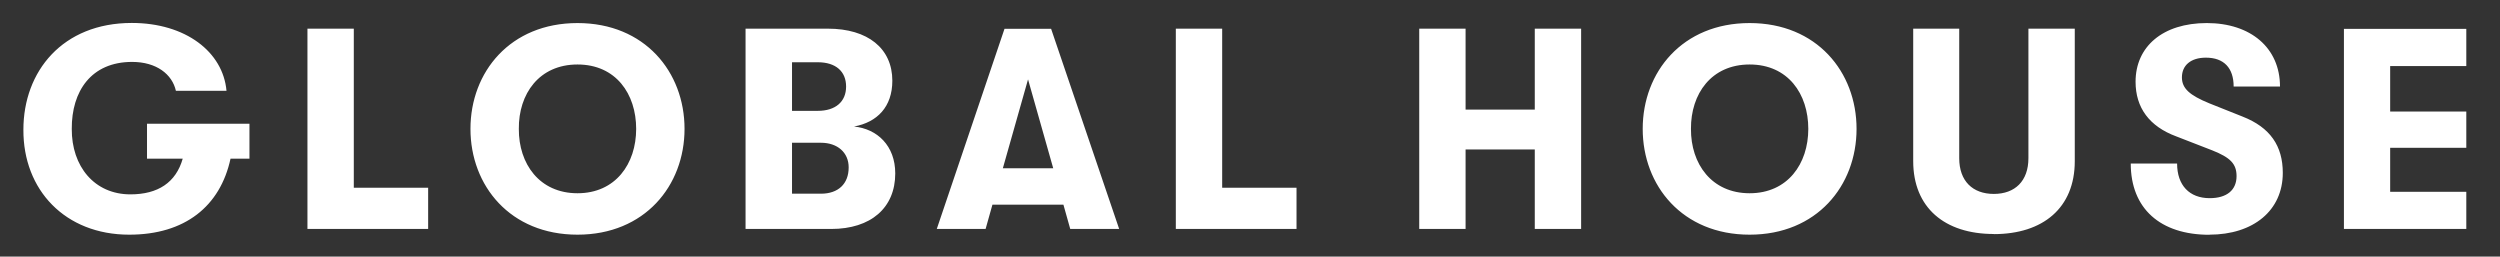 <?xml version="1.0" encoding="UTF-8"?>
<svg id="Layer_1" xmlns="http://www.w3.org/2000/svg" xmlns:xlink="http://www.w3.org/1999/xlink" version="1.1" viewBox="0 0 223.29 22.92">
  <rect x="0" y="0" width="223.29" height="22.92" fill="#333333" stroke="none"/>
  <!-- Generator: Adobe Illustrator 29.6.1, SVG Export Plug-In . SVG Version: 2.1.1 Build 9)  -->
  <defs>
    <style>
      .st0 {
        fill: none;
      }

      .st1 {
        fill: #fff;
      }

      .st2 {
        clip-path: url(#clippath);
      }
    </style>
    <clipPath id="clippath">
      <rect class="st0" x="2.09" y="2.05" width="218.2" height="18.91"/>
    </clipPath>
  </defs>
  <g class="st2">
    <path class="st1" d="M209.35,20.45h10.93v-3.32h-6.8v-3.93h6.8v-3.24h-6.8v-4.06h6.8v-3.32h-10.93v17.88ZM197.32,20.96c3.96,0,6.57-2.17,6.57-5.52,0-2.4-1.12-4.06-3.6-5.03l-2.96-1.18c-1.76-.72-2.45-1.33-2.45-2.32,0-1.07.79-1.76,2.14-1.76,1.61,0,2.48.92,2.48,2.58h4.14c0-3.45-2.61-5.67-6.54-5.67s-6.36,2.1-6.36,5.24c0,2.32,1.23,3.99,3.63,4.88l3.22,1.25c1.61.64,2.17,1.2,2.17,2.3,0,1.25-.87,1.97-2.4,1.97-1.81,0-2.91-1.15-2.91-3.09h-4.14c0,4.01,2.63,6.36,7.02,6.36M178.08,20.91c4.4,0,7.23-2.35,7.23-6.51V2.56h-4.14v11.57c0,2.04-1.2,3.19-3.09,3.19s-3.09-1.15-3.09-3.19V2.56h-4.11v11.83c0,4.16,2.81,6.51,7.2,6.51M151.03,11.51c-.02-3.12,1.81-5.75,5.24-5.75s5.24,2.63,5.24,5.75-1.84,5.75-5.24,5.75-5.26-2.63-5.24-5.75M156.27,20.96c6,0,9.55-4.37,9.55-9.45s-3.55-9.45-9.55-9.45-9.55,4.37-9.55,9.45,3.55,9.45,9.55,9.45M126.76,20.45h4.14v-7.1h6.18v7.1h4.14V2.56h-4.14v7.23h-6.18V2.56h-4.14v17.88ZM105.02,20.45h10.78v-3.68h-6.64V2.56h-4.14v17.88ZM89.57,15.03l2.25-7.94,2.25,7.94h-4.5ZM83.66,20.45h4.37l.61-2.17h6.34l.61,2.17h4.37l-6.08-17.88h-4.16l-6.05,17.88ZM70.74,9.9v-4.34h2.3c1.61,0,2.53.82,2.53,2.17s-.94,2.17-2.53,2.17h-2.3ZM70.74,17.3v-4.55h2.58c1.48,0,2.48.87,2.48,2.2,0,1.48-.94,2.35-2.48,2.35h-2.58ZM66.6,20.45h7.64c3.55,0,5.72-1.89,5.72-4.96,0-2.48-1.61-3.98-3.68-4.19,2.07-.38,3.42-1.76,3.42-4.09,0-2.89-2.2-4.65-5.75-4.65h-7.36v17.88ZM46.34,11.51c-.03-3.12,1.81-5.75,5.24-5.75s5.24,2.63,5.24,5.75-1.84,5.75-5.24,5.75-5.26-2.63-5.24-5.75M51.58,20.96c6,0,9.56-4.37,9.56-9.45s-3.55-9.45-9.56-9.45-9.56,4.37-9.56,9.45,3.55,9.45,9.56,9.45M27.46,20.45h10.78v-3.68h-6.64V2.56h-4.14v17.88ZM11.55,20.96c4.96,0,8.12-2.53,9.04-6.79h1.69v-3.12h-9.15v3.12h3.19c-.61,2.14-2.22,3.19-4.67,3.19-3.22,0-5.26-2.5-5.24-5.85-.02-3.37,1.74-5.98,5.39-5.98,2.17,0,3.58,1.1,3.91,2.58h4.52c-.31-3.47-3.65-6.06-8.46-6.06C5.59,2.05,2.09,6.37,2.09,11.58c-.03,5.39,3.73,9.38,9.45,9.38"/>
  </g>
</svg>